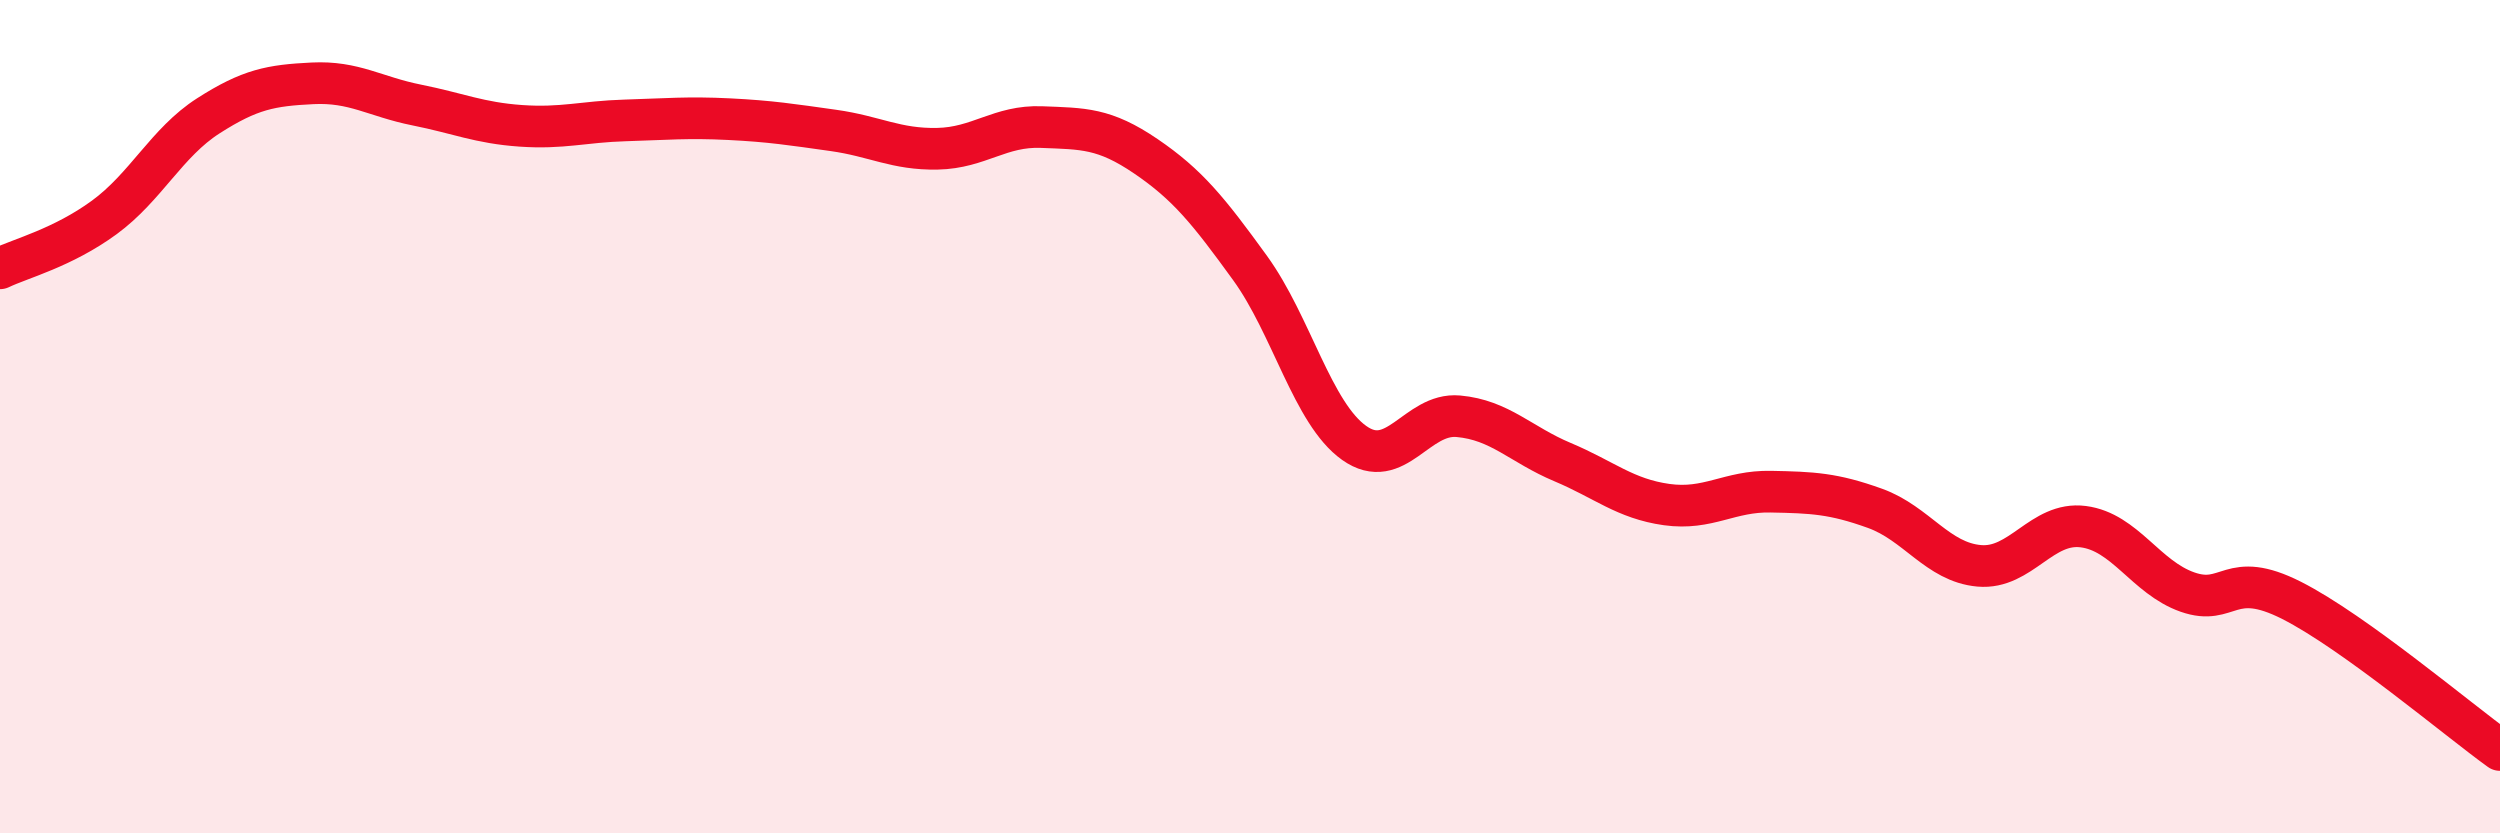
    <svg width="60" height="20" viewBox="0 0 60 20" xmlns="http://www.w3.org/2000/svg">
      <path
        d="M 0,6.44 C 0.5,6.2 1.5,5.95 2.5,5.22 C 3.5,4.49 4,3.42 5,2.78 C 6,2.14 6.5,2.05 7.5,2 C 8.5,1.95 9,2.32 10,2.52 C 11,2.72 11.5,2.95 12.5,3.02 C 13.5,3.09 14,2.92 15,2.89 C 16,2.86 16.5,2.81 17.5,2.86 C 18.5,2.91 19,2.99 20,3.13 C 21,3.27 21.5,3.59 22.5,3.57 C 23.5,3.55 24,3.01 25,3.05 C 26,3.09 26.5,3.07 27.5,3.75 C 28.5,4.43 29,5.05 30,6.43 C 31,7.81 31.5,9.92 32.5,10.63 C 33.5,11.34 34,9.9 35,9.99 C 36,10.08 36.5,10.67 37.5,11.09 C 38.5,11.51 39,11.97 40,12.11 C 41,12.25 41.5,11.78 42.5,11.8 C 43.5,11.82 44,11.84 45,12.2 C 46,12.56 46.5,13.49 47.5,13.58 C 48.5,13.67 49,12.51 50,12.64 C 51,12.77 51.5,13.86 52.5,14.21 C 53.5,14.56 53.5,13.65 55,14.41 C 56.5,15.17 59,17.28 60,18L60 20L0 20Z"
        fill="#EB0A25"
        opacity="0.1"
        stroke-linecap="round"
        stroke-linejoin="round"
      />
      <path
        d="M 0,6.44 C 0.5,6.2 1.5,5.95 2.5,5.22 C 3.5,4.49 4,3.42 5,2.78 C 6,2.14 6.5,2.05 7.5,2 C 8.5,1.95 9,2.32 10,2.52 C 11,2.72 11.5,2.95 12.5,3.02 C 13.5,3.09 14,2.92 15,2.89 C 16,2.86 16.5,2.81 17.5,2.86 C 18.5,2.91 19,2.99 20,3.13 C 21,3.27 21.5,3.59 22.5,3.57 C 23.5,3.55 24,3.01 25,3.05 C 26,3.09 26.5,3.07 27.5,3.75 C 28.5,4.43 29,5.05 30,6.43 C 31,7.81 31.5,9.92 32.5,10.63 C 33.5,11.34 34,9.9 35,9.99 C 36,10.08 36.5,10.67 37.5,11.09 C 38.5,11.51 39,11.97 40,12.11 C 41,12.25 41.5,11.78 42.5,11.8 C 43.5,11.82 44,11.84 45,12.2 C 46,12.56 46.5,13.49 47.5,13.58 C 48.5,13.67 49,12.51 50,12.64 C 51,12.77 51.5,13.86 52.5,14.21 C 53.5,14.56 53.5,13.65 55,14.41 C 56.5,15.17 59,17.28 60,18"
        stroke="#EB0A25"
        stroke-width="1"
        fill="none"
        stroke-linecap="round"
        stroke-linejoin="round"
      />
    </svg>
  